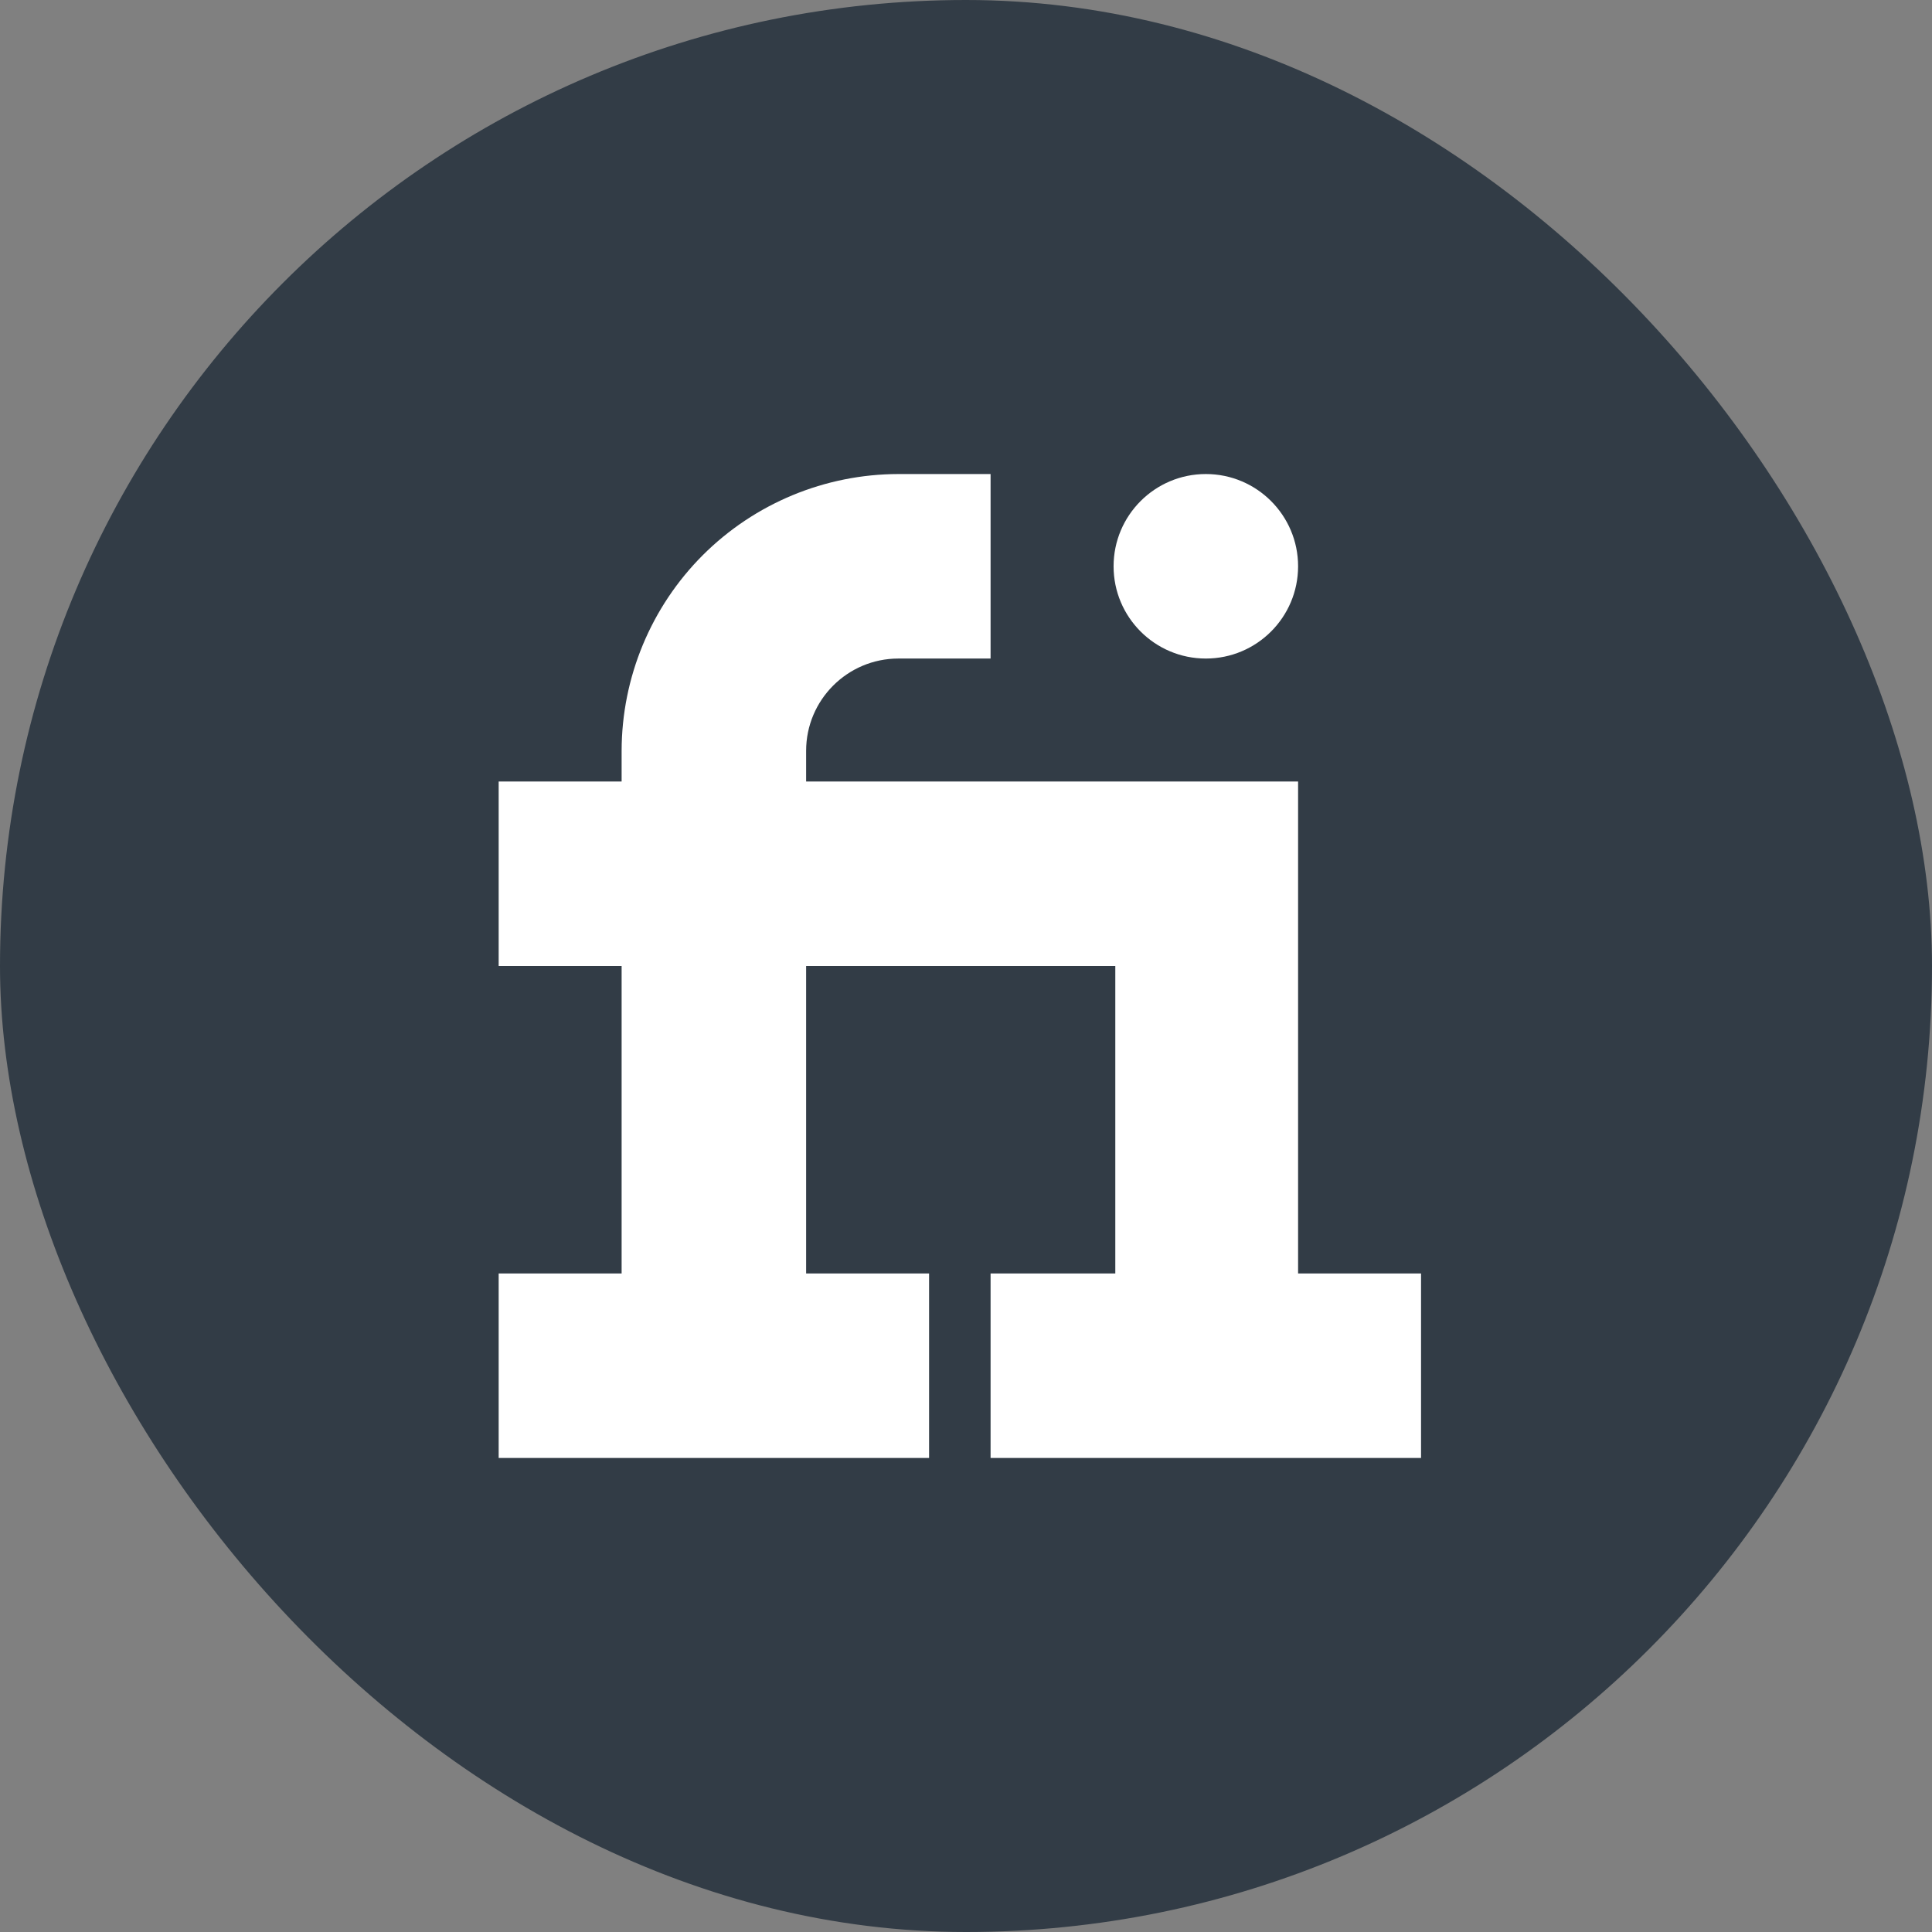 <svg width="36" height="36" viewBox="0 0 36 36" fill="none" xmlns="http://www.w3.org/2000/svg">
<rect x="0" y="0" width="36" height="36" fill="#808080" stroke="none"/>
<rect width="36" height="36" rx="18" fill="#323C46"/>
<path d="M24.188 23.729V14.562H15.021V13.99C15.021 13.042 15.792 12.271 16.74 12.271H18.458V8.833H16.74C15.373 8.835 14.062 9.379 13.095 10.345C12.129 11.312 11.585 12.623 11.583 13.99V14.562H9.292V18H11.583V23.729H9.292V27.167H17.312V23.729H15.021V18H20.782V23.729H18.458V27.167H26.479V23.729H24.188Z" fill="white"/>
<path d="M22.469 12.271C23.418 12.271 24.188 11.501 24.188 10.552C24.188 9.603 23.418 8.833 22.469 8.833C21.52 8.833 20.75 9.603 20.75 10.552C20.75 11.501 21.52 12.271 22.469 12.271Z" fill="white"/>
</svg>
